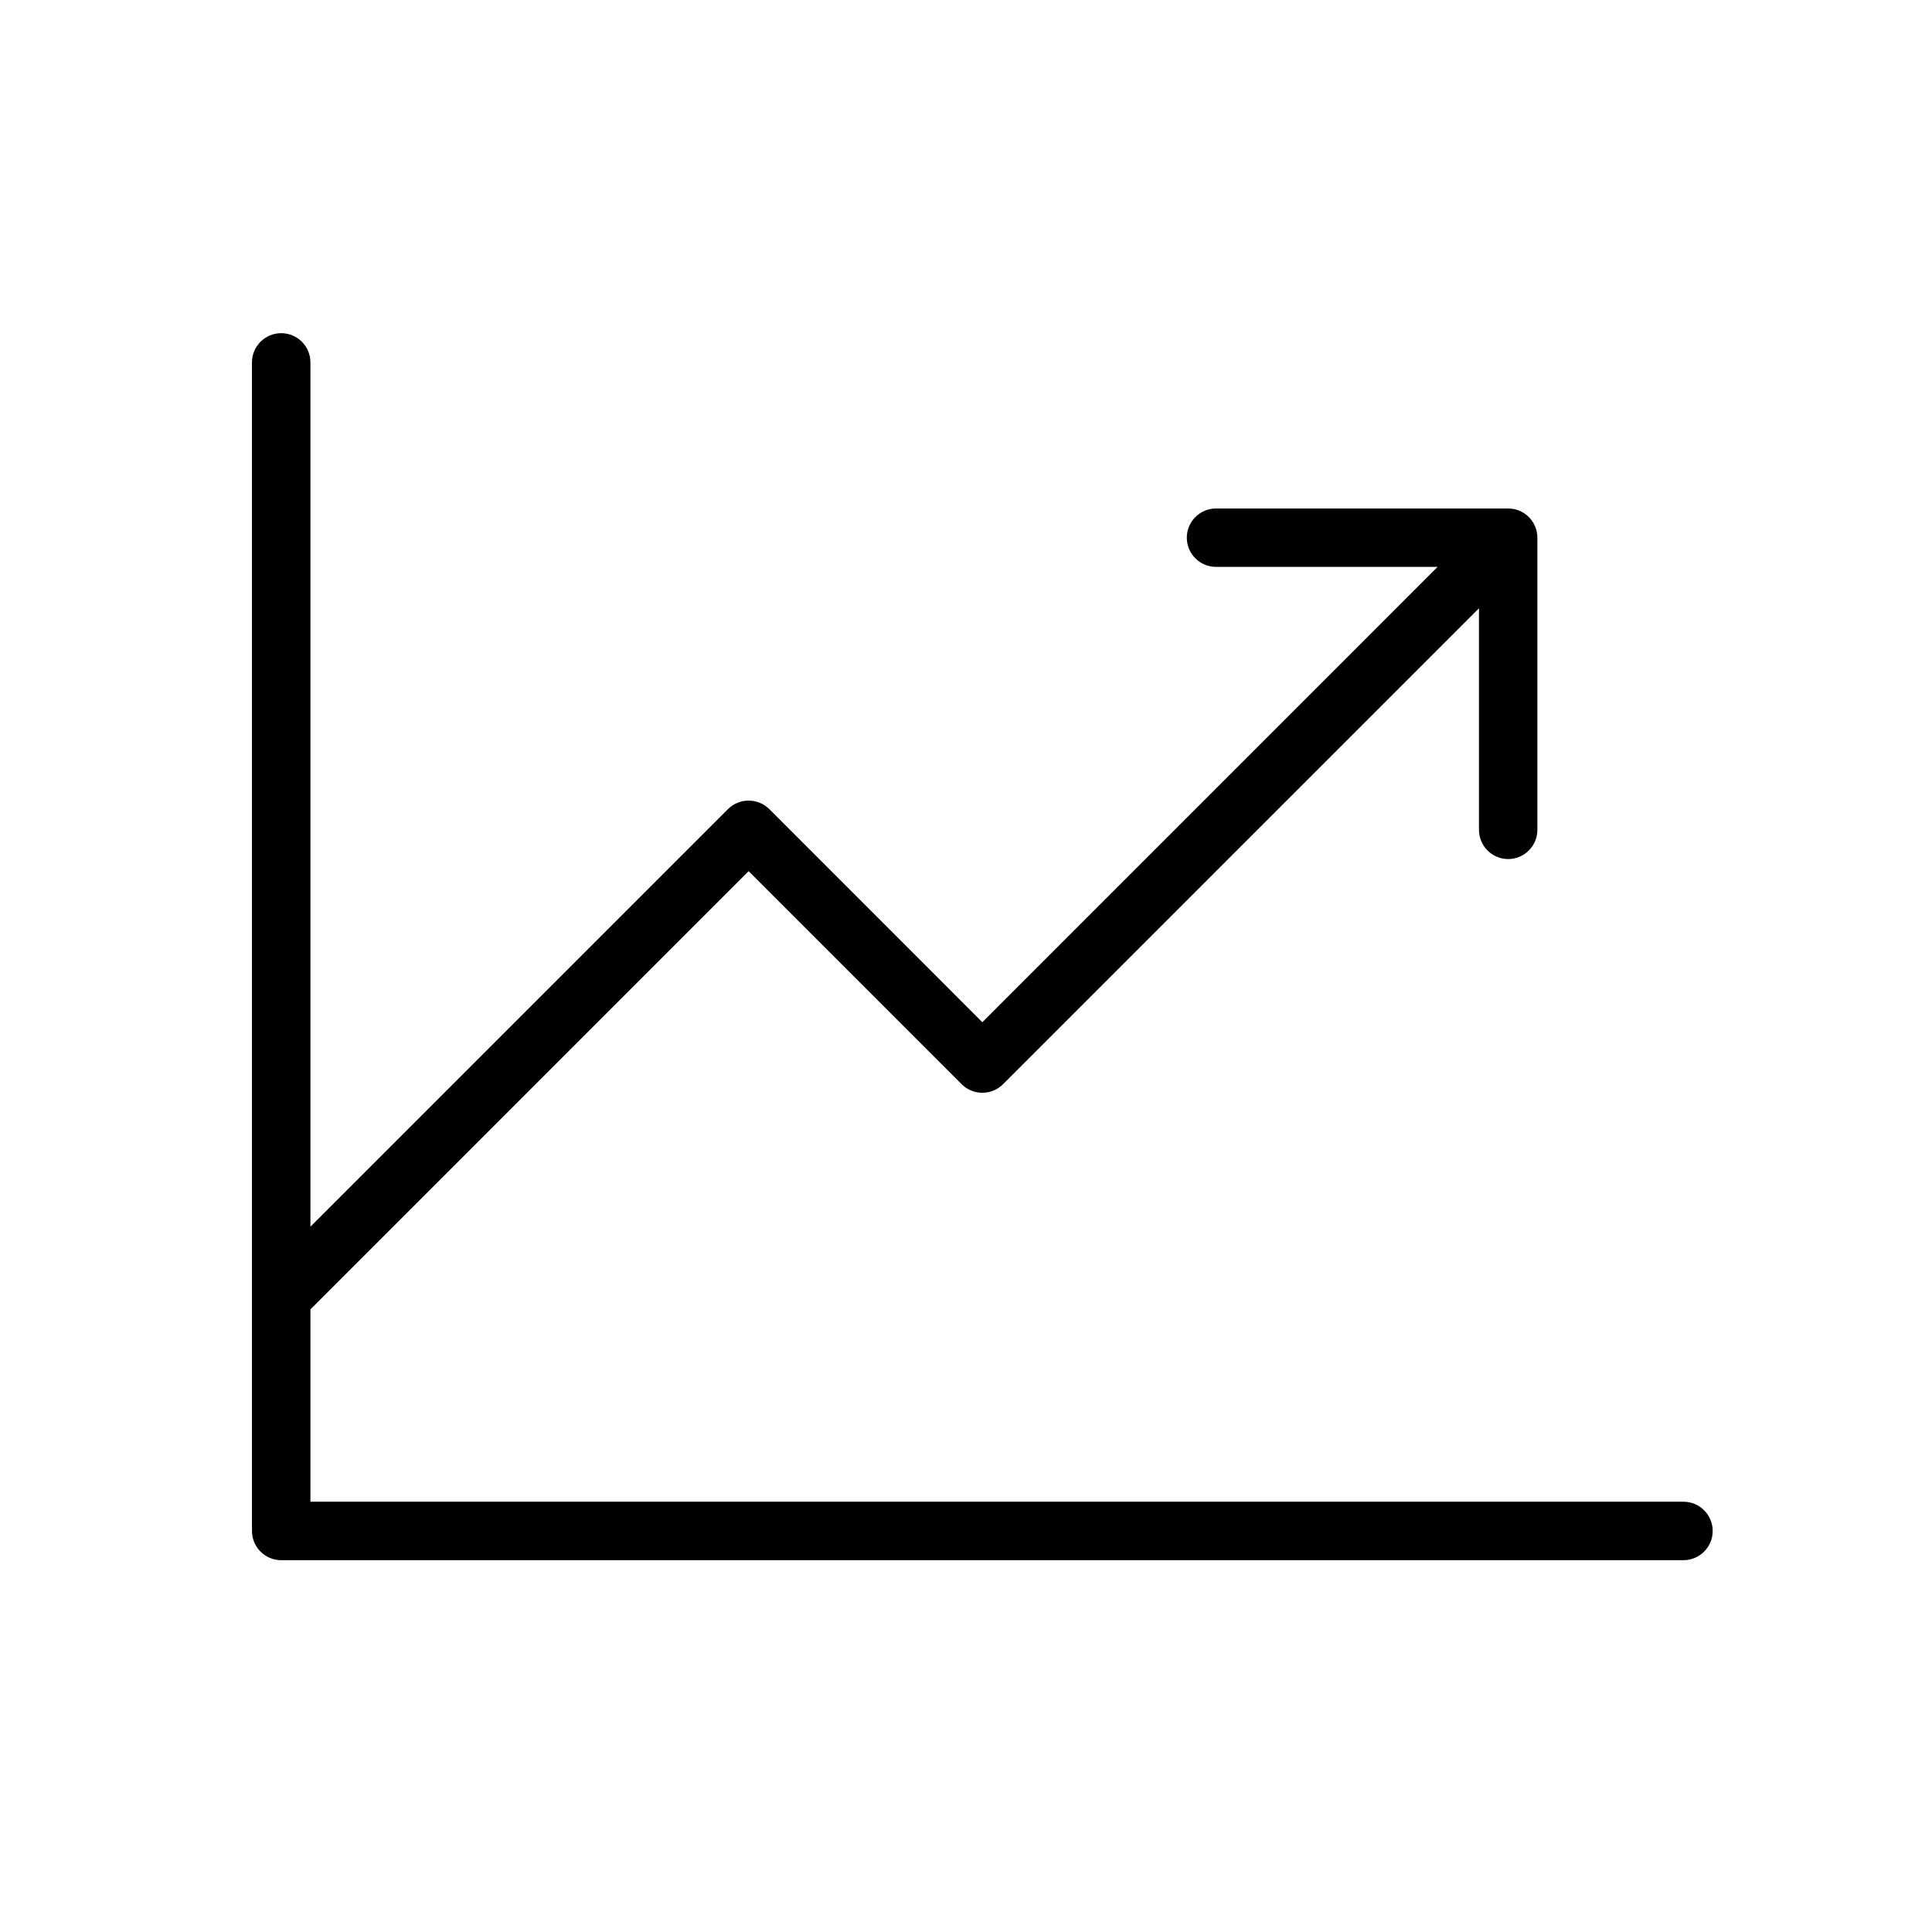 <?xml version="1.0" encoding="UTF-8"?>
<svg width="31px" height="31px" viewBox="0 0 31 31" version="1.1" xmlns="http://www.w3.org/2000/svg" xmlns:xlink="http://www.w3.org/1999/xlink">
    <title>D637CA40-1E4B-46AE-B59F-315B27FAF60C</title>
    <g id="Page-1" stroke="none" stroke-width="1" fill="none" fill-rule="evenodd">
        <g id="home-" transform="translate(-734, -2264)">
            <g id="ChartLineUp" transform="translate(734.762, 2264.19)">
                <path d="M26.719,24.375 C26.719,24.634 26.509,24.844 26.25,24.844 L3.75,24.844 C3.491,24.844 3.281,24.634 3.281,24.375 L3.281,5.625 C3.281,5.366 3.491,5.156 3.75,5.156 C4.009,5.156 4.219,5.366 4.219,5.625 L4.219,19.493 L10.918,12.793 C11.006,12.705 11.126,12.656 11.25,12.656 C11.374,12.656 11.494,12.705 11.582,12.793 L15,16.212 L22.305,8.906 L18.75,8.906 C18.491,8.906 18.281,8.696 18.281,8.438 C18.281,8.179 18.491,7.969 18.75,7.969 L23.438,7.969 C23.696,7.969 23.906,8.179 23.906,8.438 L23.906,13.125 C23.906,13.384 23.696,13.594 23.438,13.594 C23.179,13.594 22.969,13.384 22.969,13.125 L22.969,9.57 L15.332,17.207 C15.244,17.295 15.124,17.344 15,17.344 C14.876,17.344 14.756,17.295 14.668,17.207 L11.25,13.788 L4.219,20.82 L4.219,23.906 L26.25,23.906 C26.509,23.906 26.719,24.116 26.719,24.375 Z" id="Path" fill="#000000" fill-rule="nonzero"></path>
                <rect id="Rectangle" x="0" y="0" width="30" height="30"></rect>
            </g>
        </g>
    </g>
</svg>